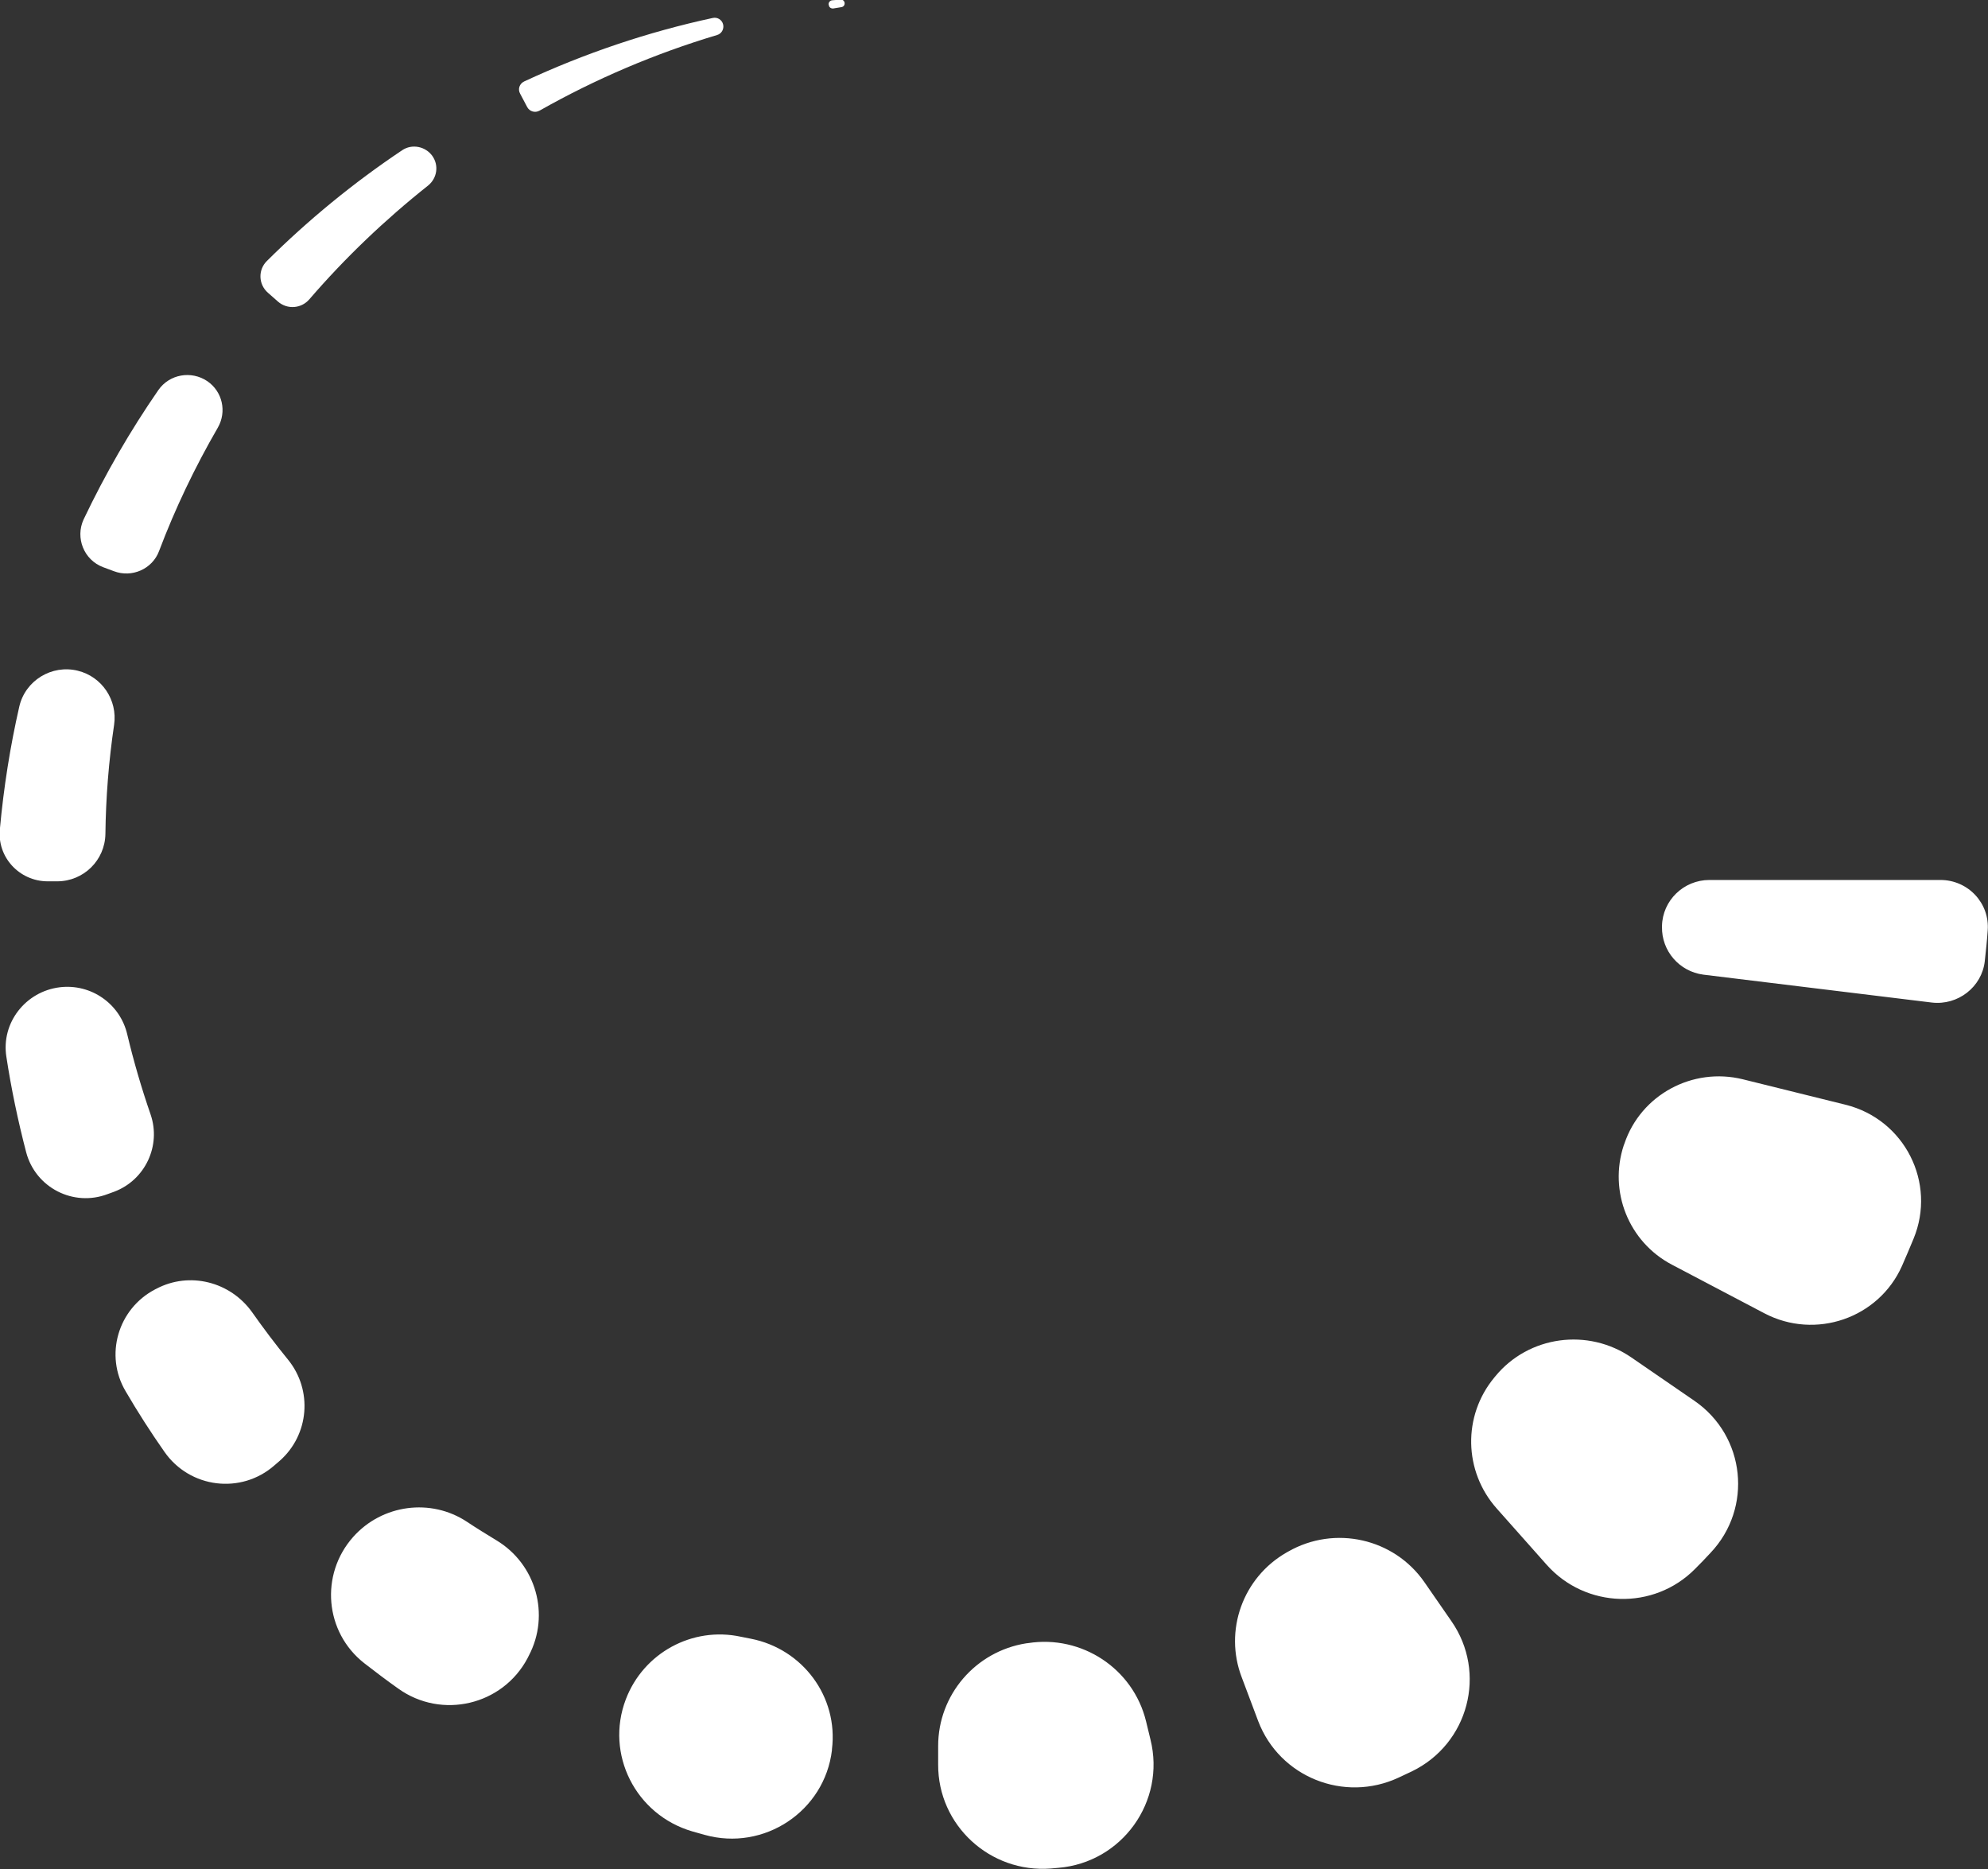 <svg xmlns="http://www.w3.org/2000/svg" xmlns:xlink="http://www.w3.org/1999/xlink" fill="none" version="1.1" width="49.98" height="46.982" viewBox="0 0 49.98 46.982"><rect x="0" y="0" width="49.98" height="46.982" fill="#333333" stroke="none"/><g transform="matrix(-1,0,0,-1,99.956,93.958)"><path d="M57.131,69.458L51.389,68.757C50.734,68.68,50.13,69.147,50.057,69.797C50.029,70.053,50.001,70.309,49.984,70.564C49.928,71.254,50.477,71.838,51.171,71.838L56.98,71.838C57.629,71.838,58.16,71.321,58.172,70.681L58.172,70.659C58.183,70.053,57.735,69.536,57.131,69.458ZM57.925,62.169L55.597,60.945C54.316,60.273,52.726,60.818,52.139,62.135C52.038,62.363,51.943,62.591,51.848,62.819C51.266,64.226,52.072,65.822,53.56,66.189L56.14,66.828C57.405,67.139,58.703,66.439,59.117,65.21C59.123,65.193,59.128,65.182,59.134,65.166C59.515,64.009,59.011,62.741,57.925,62.169ZM61.07,54.623C60.091,53.523,58.379,53.473,57.343,54.518C57.209,54.651,57.08,54.785,56.952,54.924C55.883,56.052,56.073,57.86,57.354,58.744L58.938,59.833C60.029,60.584,61.524,60.384,62.363,59.361C62.374,59.35,62.38,59.339,62.391,59.327C63.186,58.365,63.158,56.975,62.329,56.041L61.07,54.623ZM68.323,50.692C67.786,49.286,66.163,48.635,64.792,49.275C64.68,49.325,64.574,49.38,64.462,49.43C63.035,50.12,62.565,51.91,63.466,53.206L64.143,54.184C64.909,55.291,66.398,55.624,67.568,54.957C67.579,54.952,67.596,54.94,67.607,54.935C68.709,54.307,69.19,52.972,68.737,51.793L68.323,50.692ZM73.539,46.989C73.477,46.995,73.41,47,73.348,47.006C71.748,47.139,70.645,48.674,71.032,50.231L71.144,50.692C71.468,52.016,72.761,52.866,74.109,52.655C74.126,52.655,74.143,52.65,74.154,52.65C75.43,52.449,76.37,51.354,76.37,50.07L76.37,49.603C76.376,48.074,75.066,46.873,73.539,46.989ZM84.222,51.243C84.748,49.864,83.976,48.34,82.554,47.923C82.448,47.896,82.347,47.862,82.241,47.835C80.747,47.417,79.224,48.429,79.04,49.964L79.04,49.986C78.877,51.304,79.773,52.511,81.082,52.766L81.334,52.816C82.554,53.078,83.78,52.405,84.222,51.243ZM91.077,55.324C91.917,54.379,91.793,52.928,90.797,52.149C90.518,51.932,90.232,51.716,89.941,51.51C88.85,50.731,87.322,51.093,86.695,52.272L86.662,52.338C86.119,53.367,86.477,54.64,87.479,55.241C87.725,55.391,87.971,55.541,88.212,55.702C89.124,56.308,90.35,56.141,91.077,55.324ZM96.024,61.563L96.058,61.546C96.992,61.057,97.334,59.889,96.796,58.983C96.494,58.466,96.17,57.96,95.823,57.465C95.185,56.547,93.892,56.386,93.053,57.126L92.924,57.237C92.18,57.893,92.09,59.016,92.717,59.783C93.03,60.167,93.332,60.567,93.618,60.973C94.166,61.741,95.19,62.002,96.024,61.563ZM96.17,65.944C96.399,66.606,96.595,67.278,96.757,67.957C96.936,68.724,97.664,69.236,98.453,69.141C99.315,69.035,99.93,68.246,99.796,67.395C99.673,66.589,99.505,65.788,99.298,64.993C99.063,64.104,98.112,63.614,97.25,63.942L97.082,64.003C96.304,64.298,95.901,65.16,96.17,65.944ZM98.755,71.804L98.52,71.804C97.854,71.804,97.317,72.333,97.306,72.994C97.295,73.912,97.222,74.829,97.087,75.741C96.998,76.358,97.39,76.948,98,77.098C98.654,77.259,99.32,76.853,99.471,76.197C99.701,75.191,99.863,74.162,99.958,73.128C100.037,72.416,99.471,71.804,98.755,71.804ZM97.362,79.7L97.093,79.6C96.64,79.427,96.125,79.655,95.957,80.106C95.554,81.173,95.056,82.213,94.48,83.208C94.25,83.609,94.362,84.115,94.743,84.376C95.146,84.648,95.694,84.554,95.974,84.154C96.685,83.125,97.311,82.041,97.854,80.901C98.067,80.439,97.849,79.883,97.362,79.7ZM93.221,86.6L92.969,86.378C92.734,86.172,92.381,86.2,92.18,86.433C91.284,87.473,90.283,88.429,89.197,89.291C88.967,89.475,88.917,89.797,89.085,90.036C89.258,90.281,89.6,90.348,89.846,90.181C91.06,89.369,92.202,88.435,93.243,87.401C93.472,87.178,93.461,86.811,93.221,86.6ZM86.701,91.265C86.639,91.154,86.505,91.115,86.393,91.176C84.989,91.971,83.489,92.611,81.927,93.078C81.815,93.111,81.748,93.228,81.776,93.344C81.804,93.461,81.922,93.534,82.039,93.506C83.668,93.155,85.263,92.616,86.779,91.91C86.897,91.854,86.942,91.715,86.88,91.604L86.701,91.265ZM79.118,93.828C79.112,93.773,79.062,93.739,79.006,93.745L78.805,93.778C78.682,93.795,78.698,93.978,78.827,93.967C78.894,93.962,78.967,93.956,79.034,93.951C79.09,93.945,79.129,93.895,79.124,93.845L79.118,93.828Z" fill="#FFFFFF" fill-opacity="1"/></g></svg>